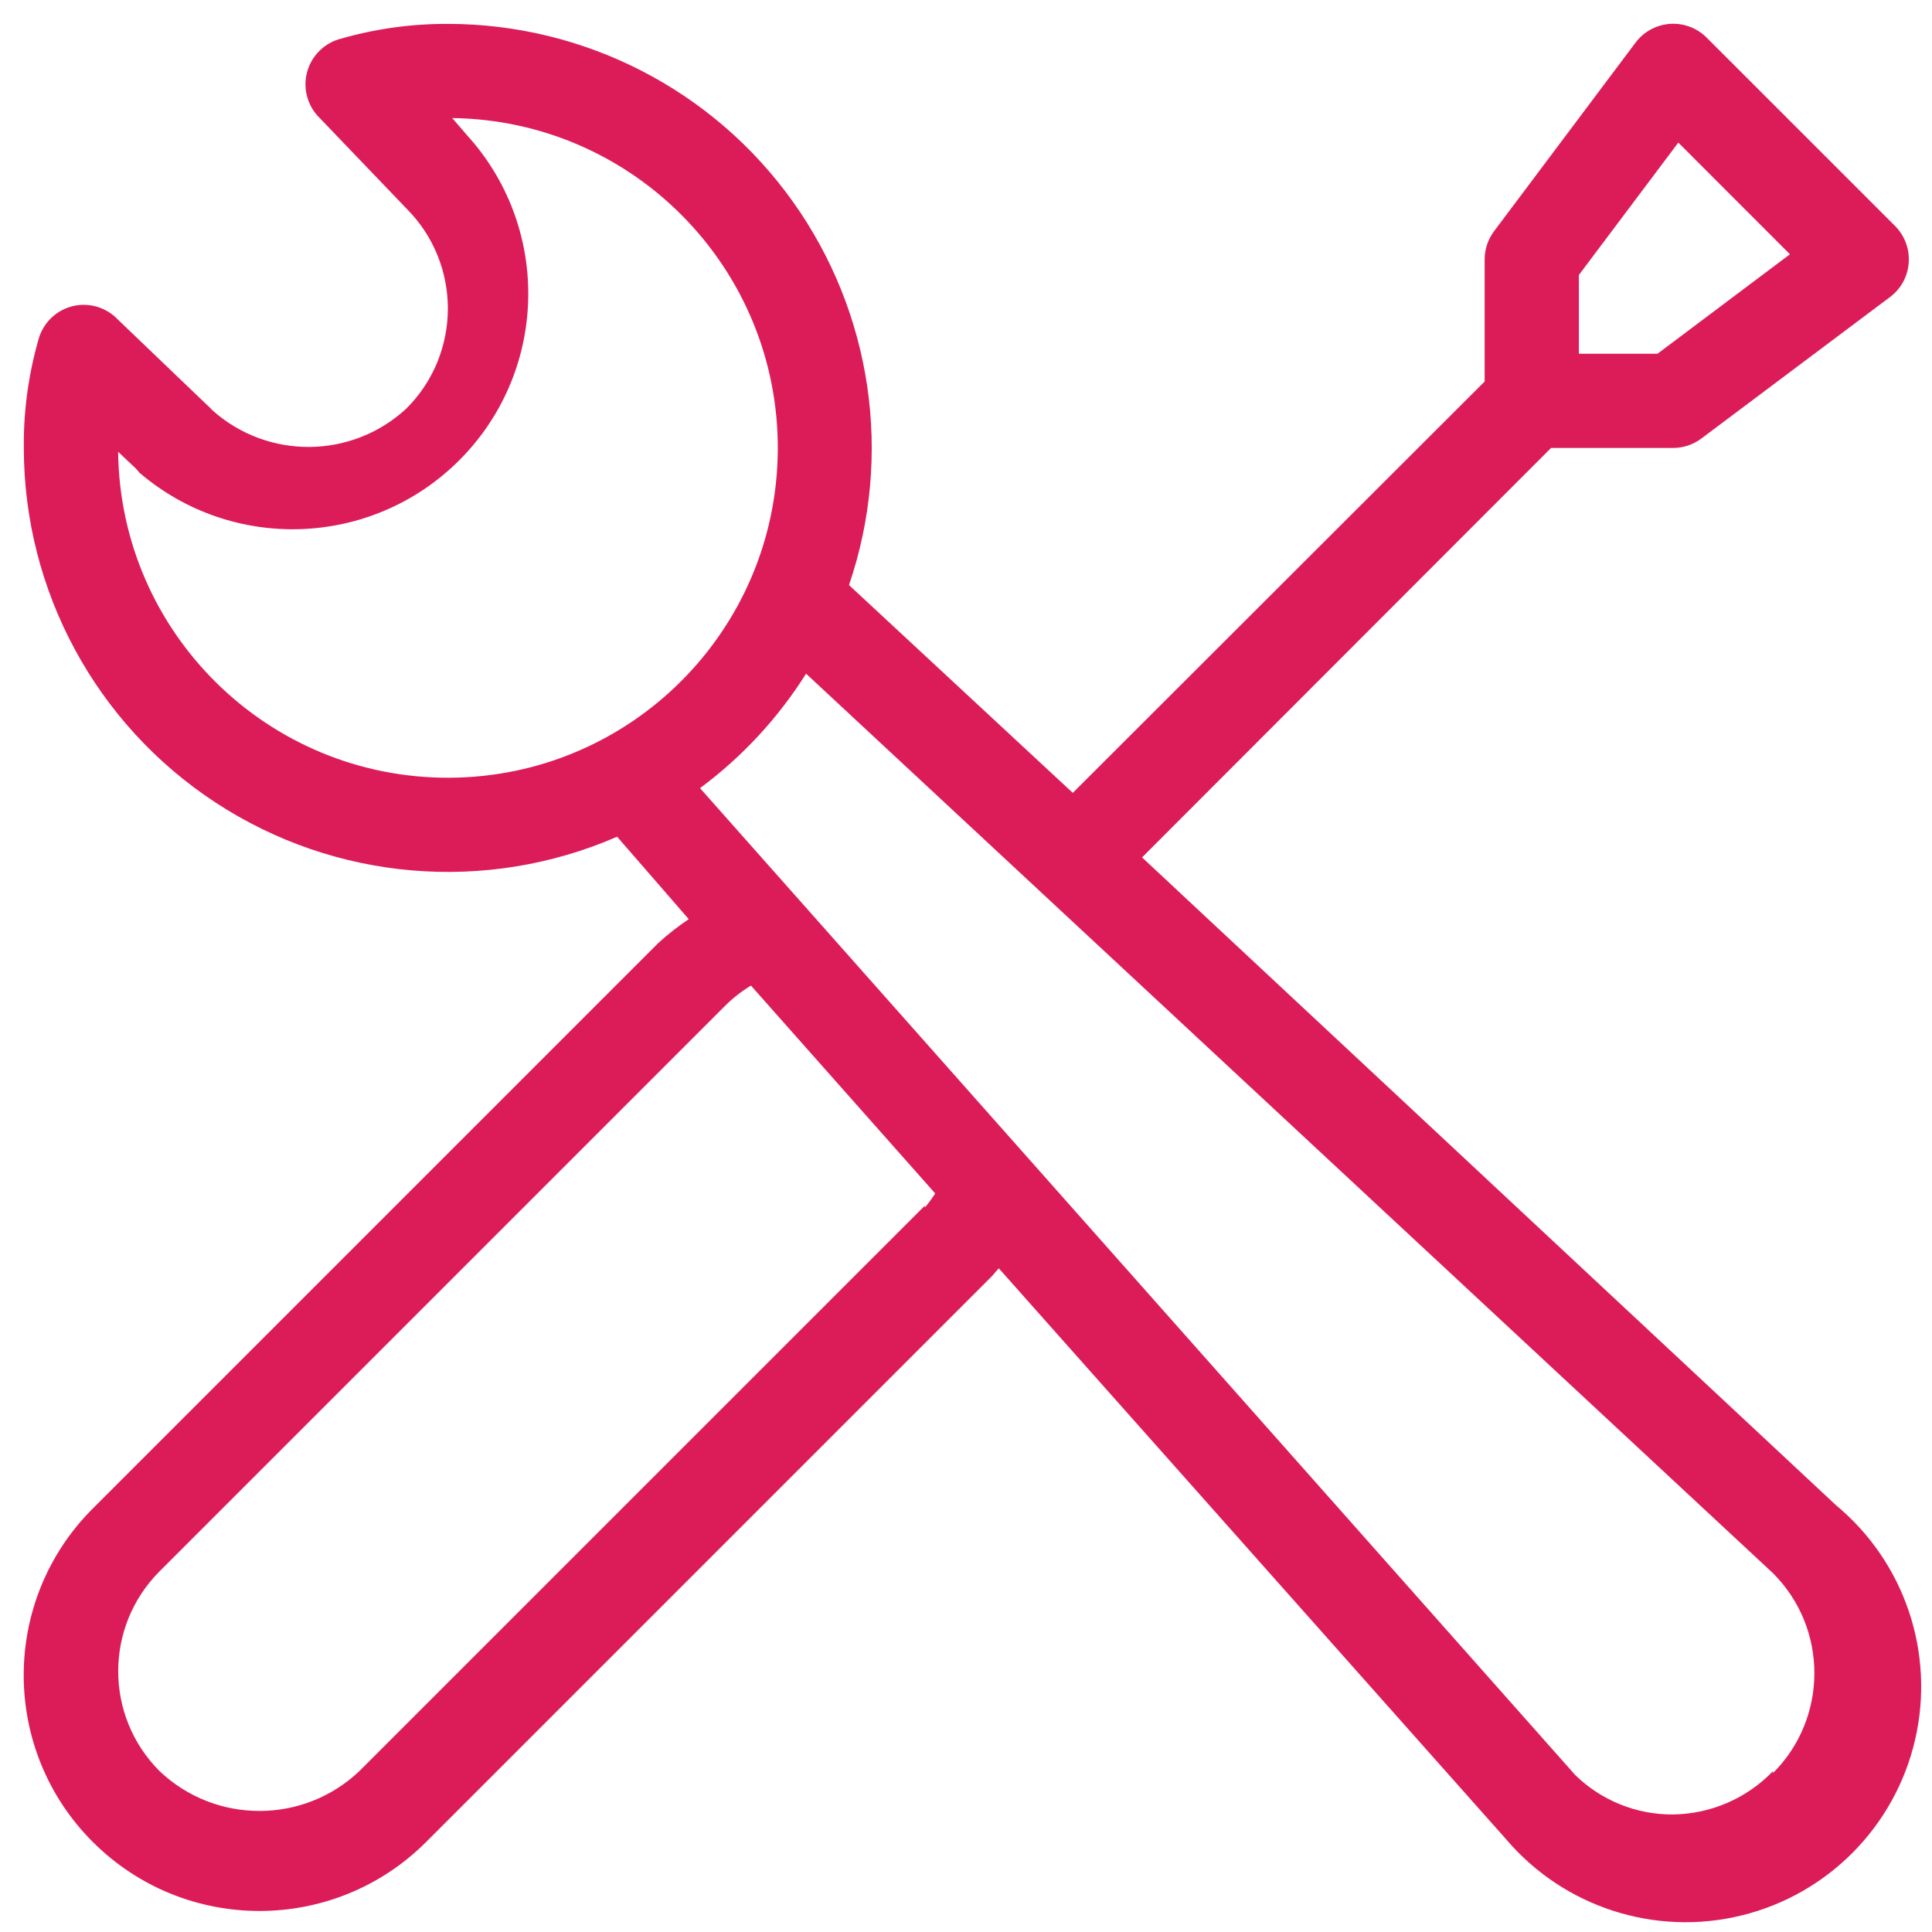 <svg xmlns="http://www.w3.org/2000/svg" width="36" height="36" viewBox="0 0 36 36">
    <path fill="#DC1C58" d="M21.28 15.977l7.622-7.63h2.274c.19 0 .375-.062.527-.176l3.512-2.634c.205-.152.333-.386.351-.64.019-.255-.074-.505-.254-.686L31.8.7c-.18-.18-.43-.273-.685-.255-.255.019-.489.147-.641.352L27.84 4.308c-.114.152-.176.337-.176.527v2.274l-7.674 7.665-4.17-3.872c.823-2.413.433-5.075-1.05-7.15C13.29 1.679 10.898.447 8.348.445c-.671-.003-1.34.089-1.985.273-.31.075-.556.314-.64.622-.084.309.007.639.237.862l1.615 1.685c1.027 1.029 1.027 2.695 0 3.723-1.016.944-2.583.959-3.617.035-.03-.034-.063-.066-.097-.096L2.2 5.958c-.223-.239-.562-.334-.878-.245-.295.084-.525.318-.605.614-.188.657-.28 1.337-.273 2.02.001 2.663 1.344 5.147 3.572 6.607 2.227 1.46 5.04 1.7 7.483.637l1.335 1.536c-.202.135-.392.285-.571.448L1.726 28.112c-1.714 1.716-1.712 4.498.005 6.212 1.716 1.714 4.498 1.712 6.212-.004L18.48 23.783l.131-.15 9.457 10.643c1.076 1.262 2.771 1.81 4.382 1.416 1.611-.394 2.863-1.662 3.236-3.278.373-1.616-.196-3.304-1.472-4.364L21.281 15.977zm8.14-10.853l1.853-2.467 2.08 2.081-2.467 1.853H29.42V5.124zM2.2 8.417l.334.316.07.08c1.735 1.478 4.312 1.384 5.934-.217 1.622-1.601 1.748-4.177.292-5.93L8.426 2.2c3.375.043 6.083 2.8 6.067 6.175-.016 3.375-2.75 6.105-6.126 6.117-3.375.011-6.128-2.701-6.166-6.076zm15.033 14.049L6.696 33.002c-1.043.99-2.68.99-3.723 0-1.027-1.028-1.027-2.694 0-3.722L13.51 18.743c.145-.145.307-.272.483-.378l3.433 3.873c-.058.092-.123.18-.193.263v-.035zm15.805 10.536c-.488.508-1.158.798-1.862.808-.682.005-1.339-.26-1.826-.737L13.044 14.686c.785-.582 1.455-1.306 1.976-2.133l18.018 16.762c1.027 1.028 1.027 2.694 0 3.723v-.036z"/>
</svg>
